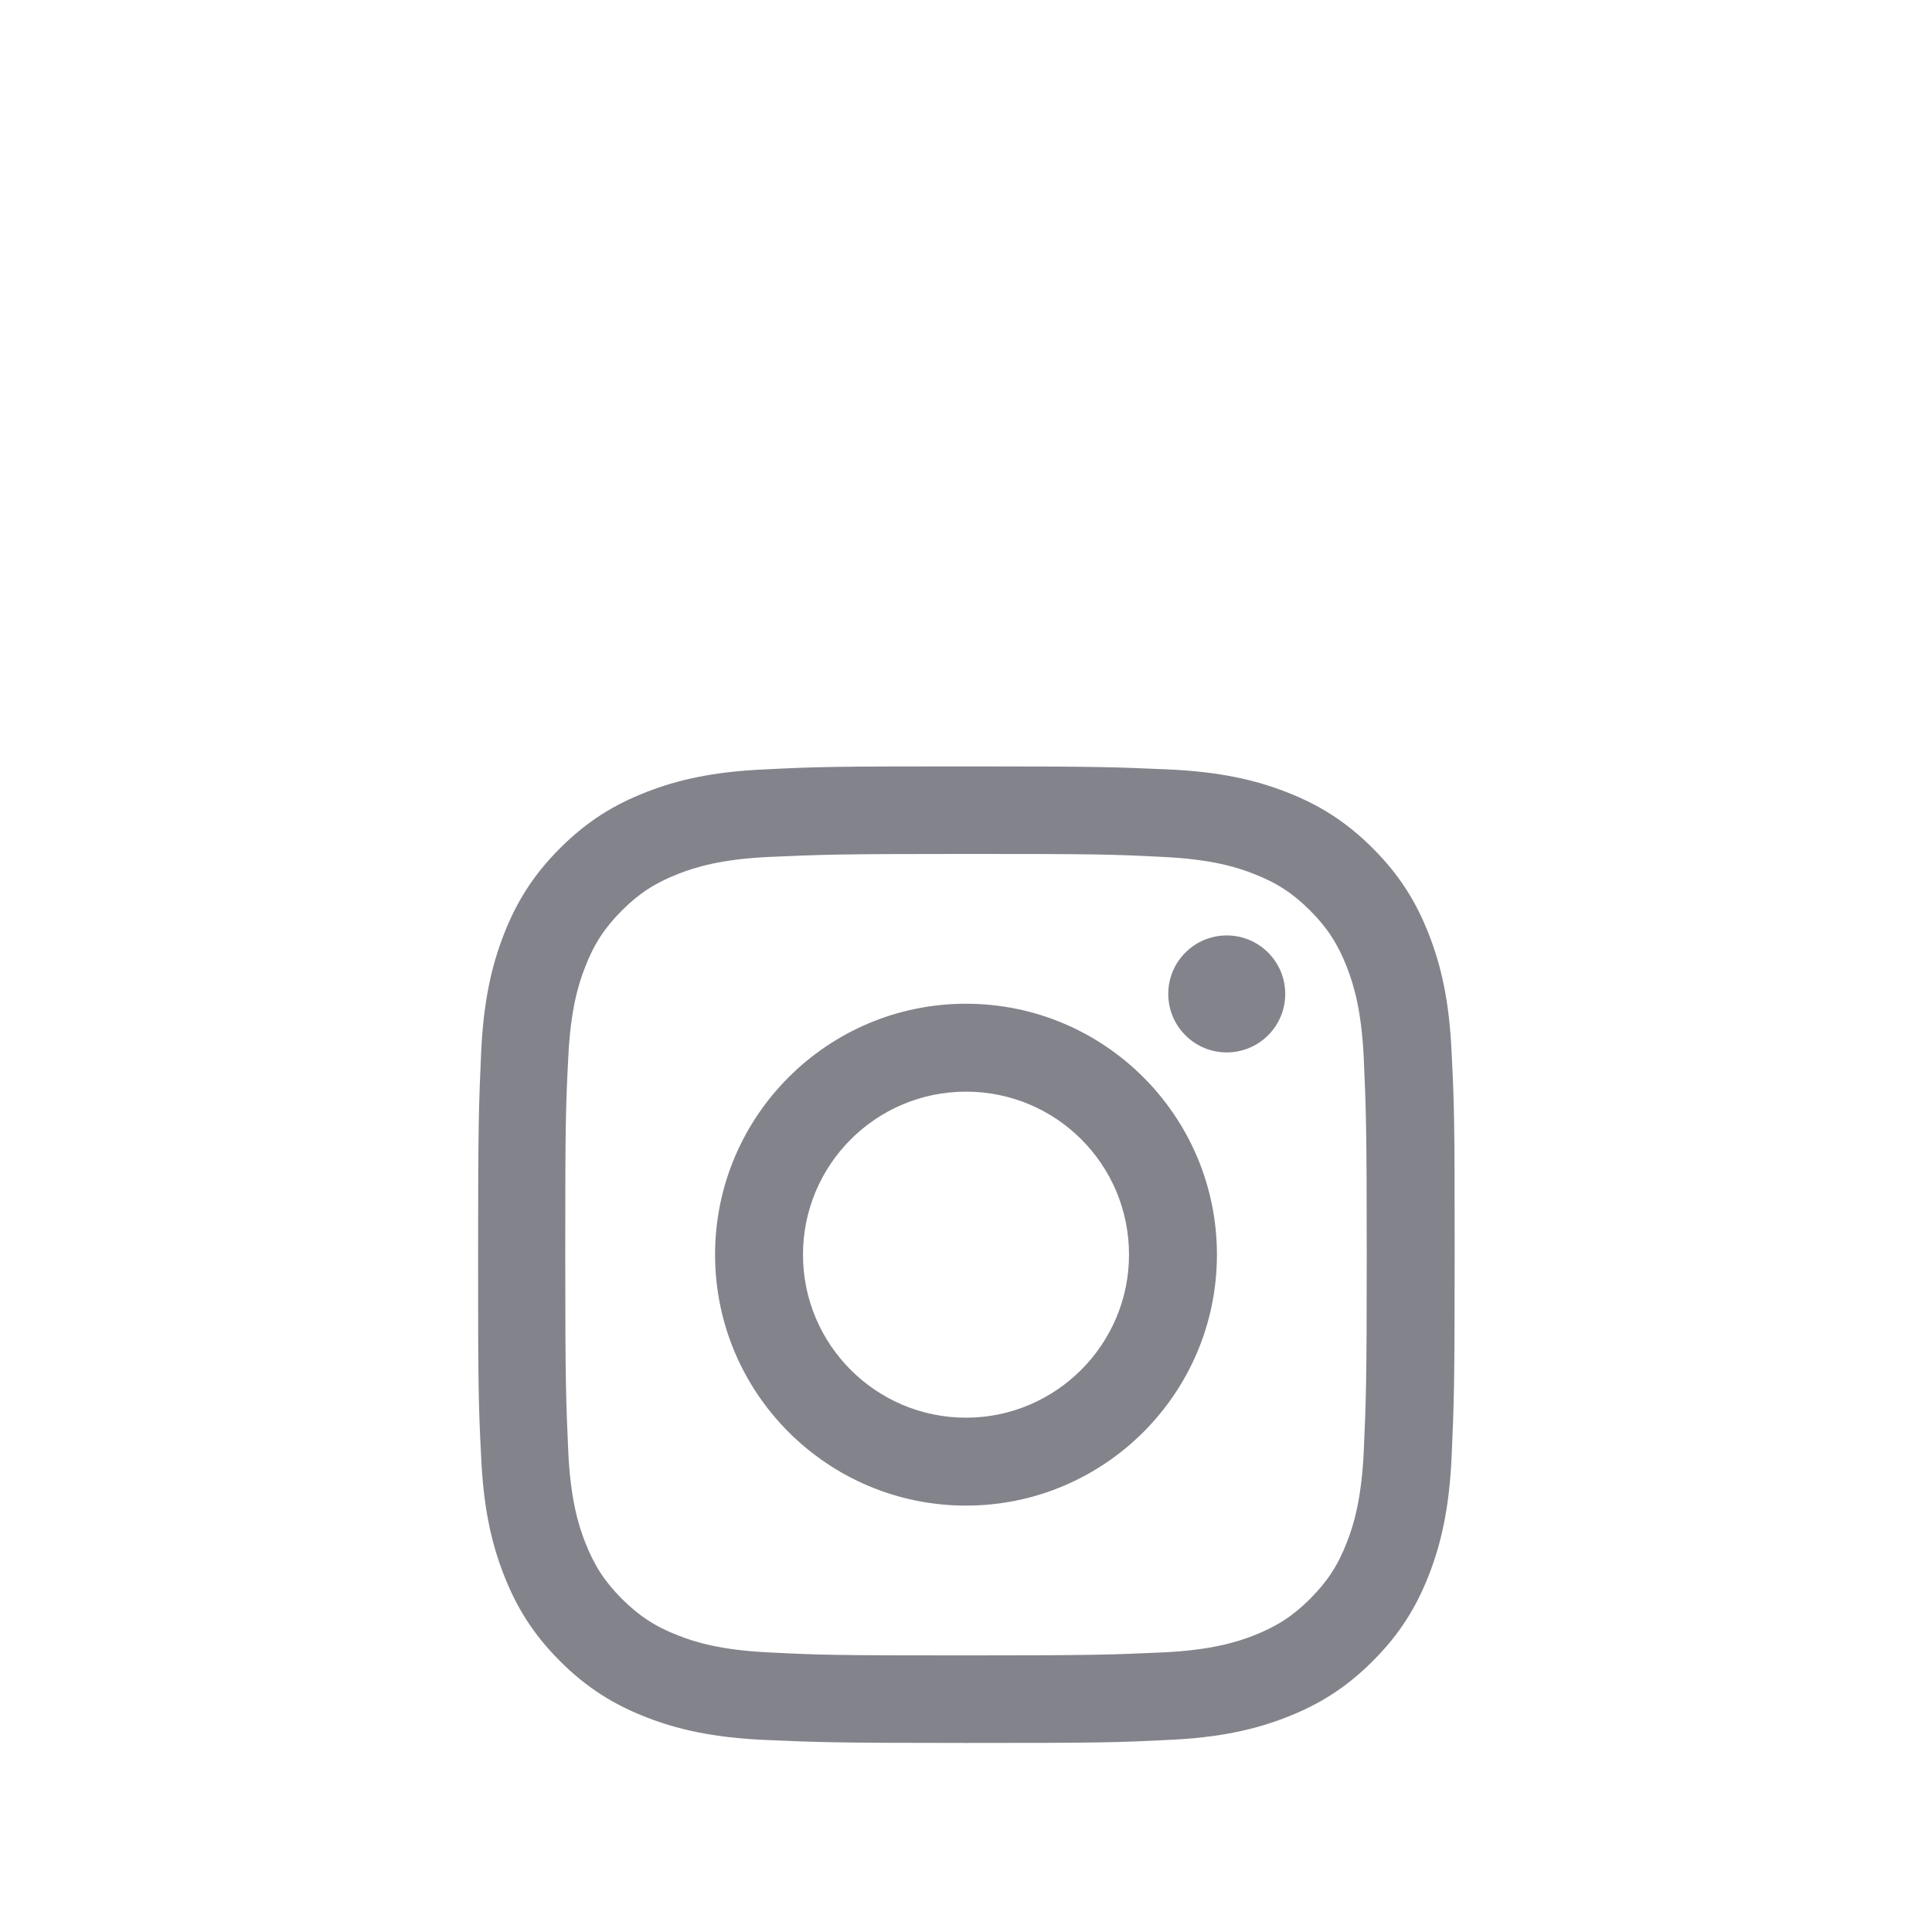 <?xml version="1.0" ?><svg id="Layer_1" style="enable-background:new 0 0 512 512;" version="1.1" viewBox="0 0 512 512" xml:space="preserve" xmlns="http://www.w3.org/2000/svg" xmlns:xlink="http://www.w3.org/1999/xlink"><g id="XMLID_138_"><path d="M378.7,247.7c-3.3-8.5-7.7-15.7-14.9-22.9c-7.2-7.2-14.4-11.6-22.9-14.9c-8.2-3.2-17.7-5.4-31.4-6   c-13.8-0.6-18.2-0.8-53.4-0.8s-39.6,0.1-53.4,0.8c-13.8,0.6-23.2,2.8-31.4,6c-8.5,3.3-15.7,7.7-22.9,14.9s-11.6,14.4-14.9,22.9   c-3.2,8.2-5.4,17.7-6,31.4c-0.6,13.8-0.8,18.2-0.8,53.4s0.1,39.6,0.8,53.4c0.6,13.8,2.8,23.2,6,31.4c3.3,8.5,7.7,15.7,14.9,22.9   c7.2,7.2,14.4,11.6,22.9,14.9c8.2,3.2,17.7,5.4,31.4,6c13.8,0.6,18.2,0.8,53.4,0.8s39.6-0.1,53.4-0.8c13.8-0.6,23.2-2.8,31.4-6   c8.5-3.3,15.7-7.7,22.9-14.9c7.2-7.2,11.6-14.4,14.9-22.9c3.2-8.2,5.4-17.7,6-31.4c0.6-13.8,0.8-18.2,0.8-53.4s-0.1-39.6-0.8-53.4   C384.1,265.3,381.9,255.9,378.7,247.7z M361.4,384.8c-0.6,12.6-2.7,19.5-4.5,24c-2.3,6-5.2,10.4-9.7,14.9s-8.8,7.3-14.9,9.7   c-4.6,1.8-11.4,3.9-24,4.5c-13.7,0.6-17.7,0.8-52.3,0.8s-38.7-0.1-52.3-0.8c-12.6-0.6-19.5-2.7-24-4.5c-6-2.3-10.4-5.2-14.9-9.7   s-7.3-8.8-9.7-14.9c-1.8-4.6-3.9-11.4-4.5-24c-0.6-13.7-0.8-17.8-0.8-52.3s0.1-38.7,0.8-52.3c0.6-12.6,2.7-19.5,4.5-24   c2.3-6,5.2-10.4,9.7-14.9s8.8-7.3,14.9-9.7c4.6-1.8,11.4-3.9,24-4.5c13.7-0.6,17.8-0.8,52.3-0.8s38.7,0.1,52.3,0.8   c12.6,0.6,19.5,2.7,24,4.5c6,2.3,10.4,5.2,14.9,9.7s7.3,8.8,9.7,14.9c1.8,4.6,3.9,11.4,4.5,24c0.6,13.7,0.8,17.8,0.8,52.3   S362,371.2,361.4,384.8z" id="XMLID_142_" fill="#83838c" /><path d="M256,266c-36.7,0-66.5,29.8-66.5,66.5S219.3,399,256,399s66.5-29.8,66.5-66.5S292.7,266,256,266z    M256,375.7c-23.8,0-43.2-19.3-43.2-43.2c0-23.8,19.3-43.2,43.2-43.2s43.2,19.3,43.2,43.2C299.2,356.3,279.8,375.7,256,375.7z" id="XMLID_145_" fill="#83838c" /><circle cx="325.1" cy="263.4" id="XMLID_143_" r="15.5" fill="#83838c" /></g></svg>